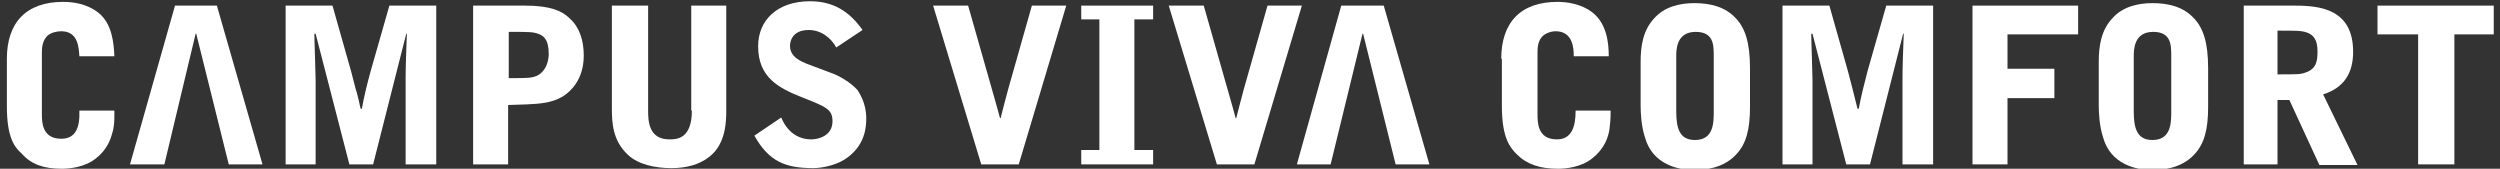 <?xml version="1.0" encoding="utf-8"?>
<!-- Generator: Adobe Illustrator 22.1.0, SVG Export Plug-In . SVG Version: 6.00 Build 0)  -->
<svg version="1.1" id="Ebene_1" xmlns="http://www.w3.org/2000/svg" xmlns:xlink="http://www.w3.org/1999/xlink" x="0px" y="0px"
	 viewBox="0 0 400 27" style="enable-background:new 0 0 400 27;" xml:space="preserve">
<rect x="0" y="0" width="400" height="27" fill="#333333" stroke="none"/>
<style type="text/css">
	.st0{clip-path:url(#SVGID_2_);fill:#FFFFFF;}
	.st1{fill:#FFFFFF;}
	.st2{clip-path:url(#SVGID_4_);fill:#FFFFFF;}
	.st3{clip-path:url(#SVGID_6_);fill:#FFFFFF;}
	.st4{clip-path:url(#SVGID_8_);fill:#FFFFFF;}
</style>
<g>
	<defs>
		<rect id="SVGID_1_" x="1" y="0.3" width="398" height="26.7"/>
	</defs>
	<clipPath id="SVGID_2_">
		<use xlink:href="#SVGID_1_"  style="overflow:visible;"/>
	</clipPath>
	<path class="st0" d="M9.8,22.2c-3.1,0-3.1-2.7-3.1-4V8.5c0-0.7,0-1.9,0.9-2.8C8.2,5.2,9.1,5,9.8,5c2.8,0,2.8,2.8,2.9,4h5.6
		c-0.1-2-0.3-5.2-2.6-7c-1.8-1.4-4-1.7-5.6-1.7c-5.9,0-9,3.3-9,9.1v7.6c0,5.2,1.3,6.6,2.4,7.6C5,26.3,7,27,9.9,27
		c1.1,0,3.7-0.2,5.5-1.7c2.1-1.7,2.4-3.5,2.7-4.5c0.2-1.1,0.2-1.3,0.2-3.1h-5.6C12.8,20.4,12.1,22.2,9.8,22.2"/>
	<path class="st0" d="M59.3,11.4c-0.6,2.2-1,3.8-1.4,6h-0.2c-0.1-0.5-0.6-2.7-0.8-3.2c-0.3-1.1-0.4-1.5-0.7-2.7l-3-10.6h-7.5v25.4
		h4.8V12.8c0-1.1-0.2-6.2-0.2-7.4h0.2l5.4,20.9h3.8L65,5.4h0.1c-0.1,2.4-0.2,5.4-0.2,7.2v13.7h4.9V0.9h-7.5L59.3,11.4z"/>
	<path class="st0" d="M85.7,12.2c-0.7,0.3-1.7,0.3-4.3,0.3V5.1c3.3,0,3.8,0,4.7,0.3c0.8,0.3,1.7,0.8,1.7,3.3
		C87.7,11.3,86.1,12.1,85.7,12.2 M84.1,0.9h-8.4v25.4h5.6v-9.5l3-0.1c2-0.1,4-0.2,5.8-1.3c1.1-0.7,3.3-2.6,3.3-6.5
		c0-2.5-0.7-4.6-2.3-6C89.9,1.7,87.9,0.9,84.1,0.9"/>
	<path class="st0" d="M110.7,17.7c0,4.6-2.5,4.6-3.6,4.6c-3.4,0-3.4-3.1-3.4-4.7V0.9h-5.8v16.4c0,2.3,0.1,5.2,2.6,7.5
		c1.6,1.5,4.3,2.1,6.9,2.1c2.3,0,4.5-0.5,6.2-1.9c2.6-2.1,2.6-5.8,2.6-7.3V0.9h-5.6V17.7z"/>
	<path class="st0" d="M132.8,11.6l-3.2-1.2c-1.6-0.6-3.2-1.3-3.2-3.1c0-0.3,0.1-2.5,3-2.5c2,0,3.6,1.3,4.4,2.8l4.2-2.8
		c-2.1-3-4.7-4.6-8.4-4.6c-5.2,0-8.3,3-8.3,7.2c0,5,3.3,6.7,7.1,8.2c3.8,1.5,4.8,1.9,4.8,3.8c0,2.3-2.2,2.9-3.4,2.9
		c-2.2,0-3.9-1.3-4.8-3.5l-4.3,2.9c2.3,4.1,4.9,5.2,9.4,5.2c1.3,0,3.4-0.4,4.9-1.3c3.6-2.2,3.6-5.6,3.6-6.7c0-2.4-1.1-4-1.4-4.5
		C136.1,13.2,134.3,12.1,132.8,11.6"/>
	<path class="st0" d="M161.3,14.3c-0.4,1.5-0.8,3-1.2,4.6H160c-0.2-0.8-0.6-2.2-1.2-4.3l-3.9-13.7h-5.6l7.7,25.4h6l7.6-25.4h-5.5
		L161.3,14.3z"/>
</g>
<polygon class="st1" points="173,0.9 173,3.1 175.9,3.1 175.9,24 173,24 173,26.3 184.5,26.3 184.5,24 181.5,24 181.5,3.1 
	184.5,3.1 184.5,0.9 "/>
<g>
	<defs>
		<rect id="SVGID_3_" x="1" y="0.3" width="398" height="26.7"/>
	</defs>
	<clipPath id="SVGID_4_">
		<use xlink:href="#SVGID_3_"  style="overflow:visible;"/>
	</clipPath>
	<path class="st2" d="M199,14.3c-0.4,1.5-0.8,3-1.2,4.6h-0.1c-0.2-0.8-0.6-2.2-1.2-4.3l-3.9-13.7h-5.6l7.7,25.4h6l7.6-25.4h-5.5
		L199,14.3z"/>
</g>
<polygon class="st1" points="214.6,0.9 207.5,26.3 212.9,26.3 218,5.4 218.1,5.4 223.3,26.3 228.7,26.3 221.4,0.9 "/>
<polygon class="st1" points="28,0.9 20.8,26.3 26.3,26.3 31.3,5.4 31.4,5.4 36.6,26.3 42,26.3 34.7,0.9 "/>
<g>
	<defs>
		<rect id="SVGID_5_" x="1" y="0.3" width="398" height="26.7"/>
	</defs>
	<clipPath id="SVGID_6_">
		<use xlink:href="#SVGID_5_"  style="overflow:visible;"/>
	</clipPath>
	<path class="st3" d="M240.2,9.4c0-5.8,3.1-9.1,9-9.1c1.5,0,3.8,0.3,5.6,1.7c2.3,1.8,2.6,4.9,2.6,7h-5.6c0-1.2-0.1-4-2.9-4
		c-0.7,0-1.6,0.3-2.1,0.8C246,6.6,246,7.8,246,8.5v9.7c0,1.4,0,4.1,3.1,4.1c2.3,0,3-1.9,3-4.6h5.6c0,1.8-0.1,2-0.2,3.1
		c-0.2,1-0.6,2.8-2.7,4.5c-1.8,1.5-4.4,1.7-5.5,1.7c-2.9,0-5-0.7-6.6-2.3c-1-1-2.4-2.5-2.4-7.7V9.4z"/>
	<path class="st3" d="M268.2,17.8c0,2.7,0.5,4.6,3,4.6c3,0,3-2.8,3-4.6V9c0-1.8,0-3.9-2.9-3.9c-3.1,0-3.1,2.9-3.1,3.9V17.8z
		 M262.5,9.9c0-2.6,0.4-5.1,2.2-7c1.6-1.8,4-2.4,6.4-2.4c2.6,0,5,0.6,6.7,2.5c1.4,1.5,2.2,3.8,2.2,7.9v6.2c0,3.6-0.6,5.9-2.2,7.6
		c-2.1,2.3-5.2,2.5-6.8,2.5c-2.5,0-6.6-0.9-7.8-5.2c-0.6-1.8-0.7-4-0.7-5.1V9.9z"/>
	<path class="st3" d="M285.2,0.9h7.5l3,10.6c0.3,1.1,0.4,1.5,0.7,2.7c0.1,0.5,0.7,2.7,0.8,3.2h0.2c0.4-2.1,0.8-3.7,1.4-6l3-10.5h7.5
		v25.4h-4.9V12.6c0-1.8,0.1-4.8,0.2-7.2h-0.1l-5.3,20.9h-3.8l-5.4-20.9h-0.2c0,1.2,0.2,6.3,0.2,7.4v13.5h-4.8V0.9z"/>
</g>
<polygon class="st1" points="315.6,0.9 315.6,26.3 321.2,26.3 321.2,15.7 328.7,15.7 328.7,11 321.2,11 321.2,5.5 332.5,5.5 
	332.5,0.9 "/>
<g>
	<defs>
		<rect id="SVGID_7_" x="1" y="0.3" width="398" height="26.7"/>
	</defs>
	<clipPath id="SVGID_8_">
		<use xlink:href="#SVGID_7_"  style="overflow:visible;"/>
	</clipPath>
	<path class="st4" d="M341.4,17.8c0,2.7,0.5,4.6,3,4.6c3,0,3-2.8,3-4.6V9c0-1.8,0-3.9-2.9-3.9c-3.1,0-3.1,2.9-3.1,3.9V17.8z
		 M335.8,9.9c0-2.6,0.4-5.1,2.2-7c1.6-1.8,4-2.4,6.4-2.4c2.6,0,5,0.6,6.7,2.5c1.4,1.5,2.2,3.8,2.2,7.9v6.2c0,3.6-0.6,5.9-2.2,7.6
		c-2.1,2.3-5.2,2.5-6.8,2.5c-2.5,0-6.6-0.9-7.8-5.2c-0.6-1.8-0.7-4-0.7-5.1V9.9z"/>
	<path class="st4" d="M364.5,11.9c3.1,0,3.6,0,4.4-0.3c1.8-0.6,1.9-2,1.9-3.4c0-1.8-0.6-2.6-1.7-3c-0.9-0.3-1.6-0.3-4.7-0.3V11.9z
		 M364.5,26.3H359V0.9h8.2c4.1,0,9.3,0.6,9.3,7.4c0,3.2-1.3,5.7-4.8,6.8l5.5,11.3h-6.1l-4.8-10.4h-1.9V26.3z"/>
</g>
<polygon class="st1" points="380.4,0.9 380.4,5.5 386.9,5.5 386.9,26.3 392.7,26.3 392.7,5.5 399,5.5 399,0.9 "/>
</svg>
